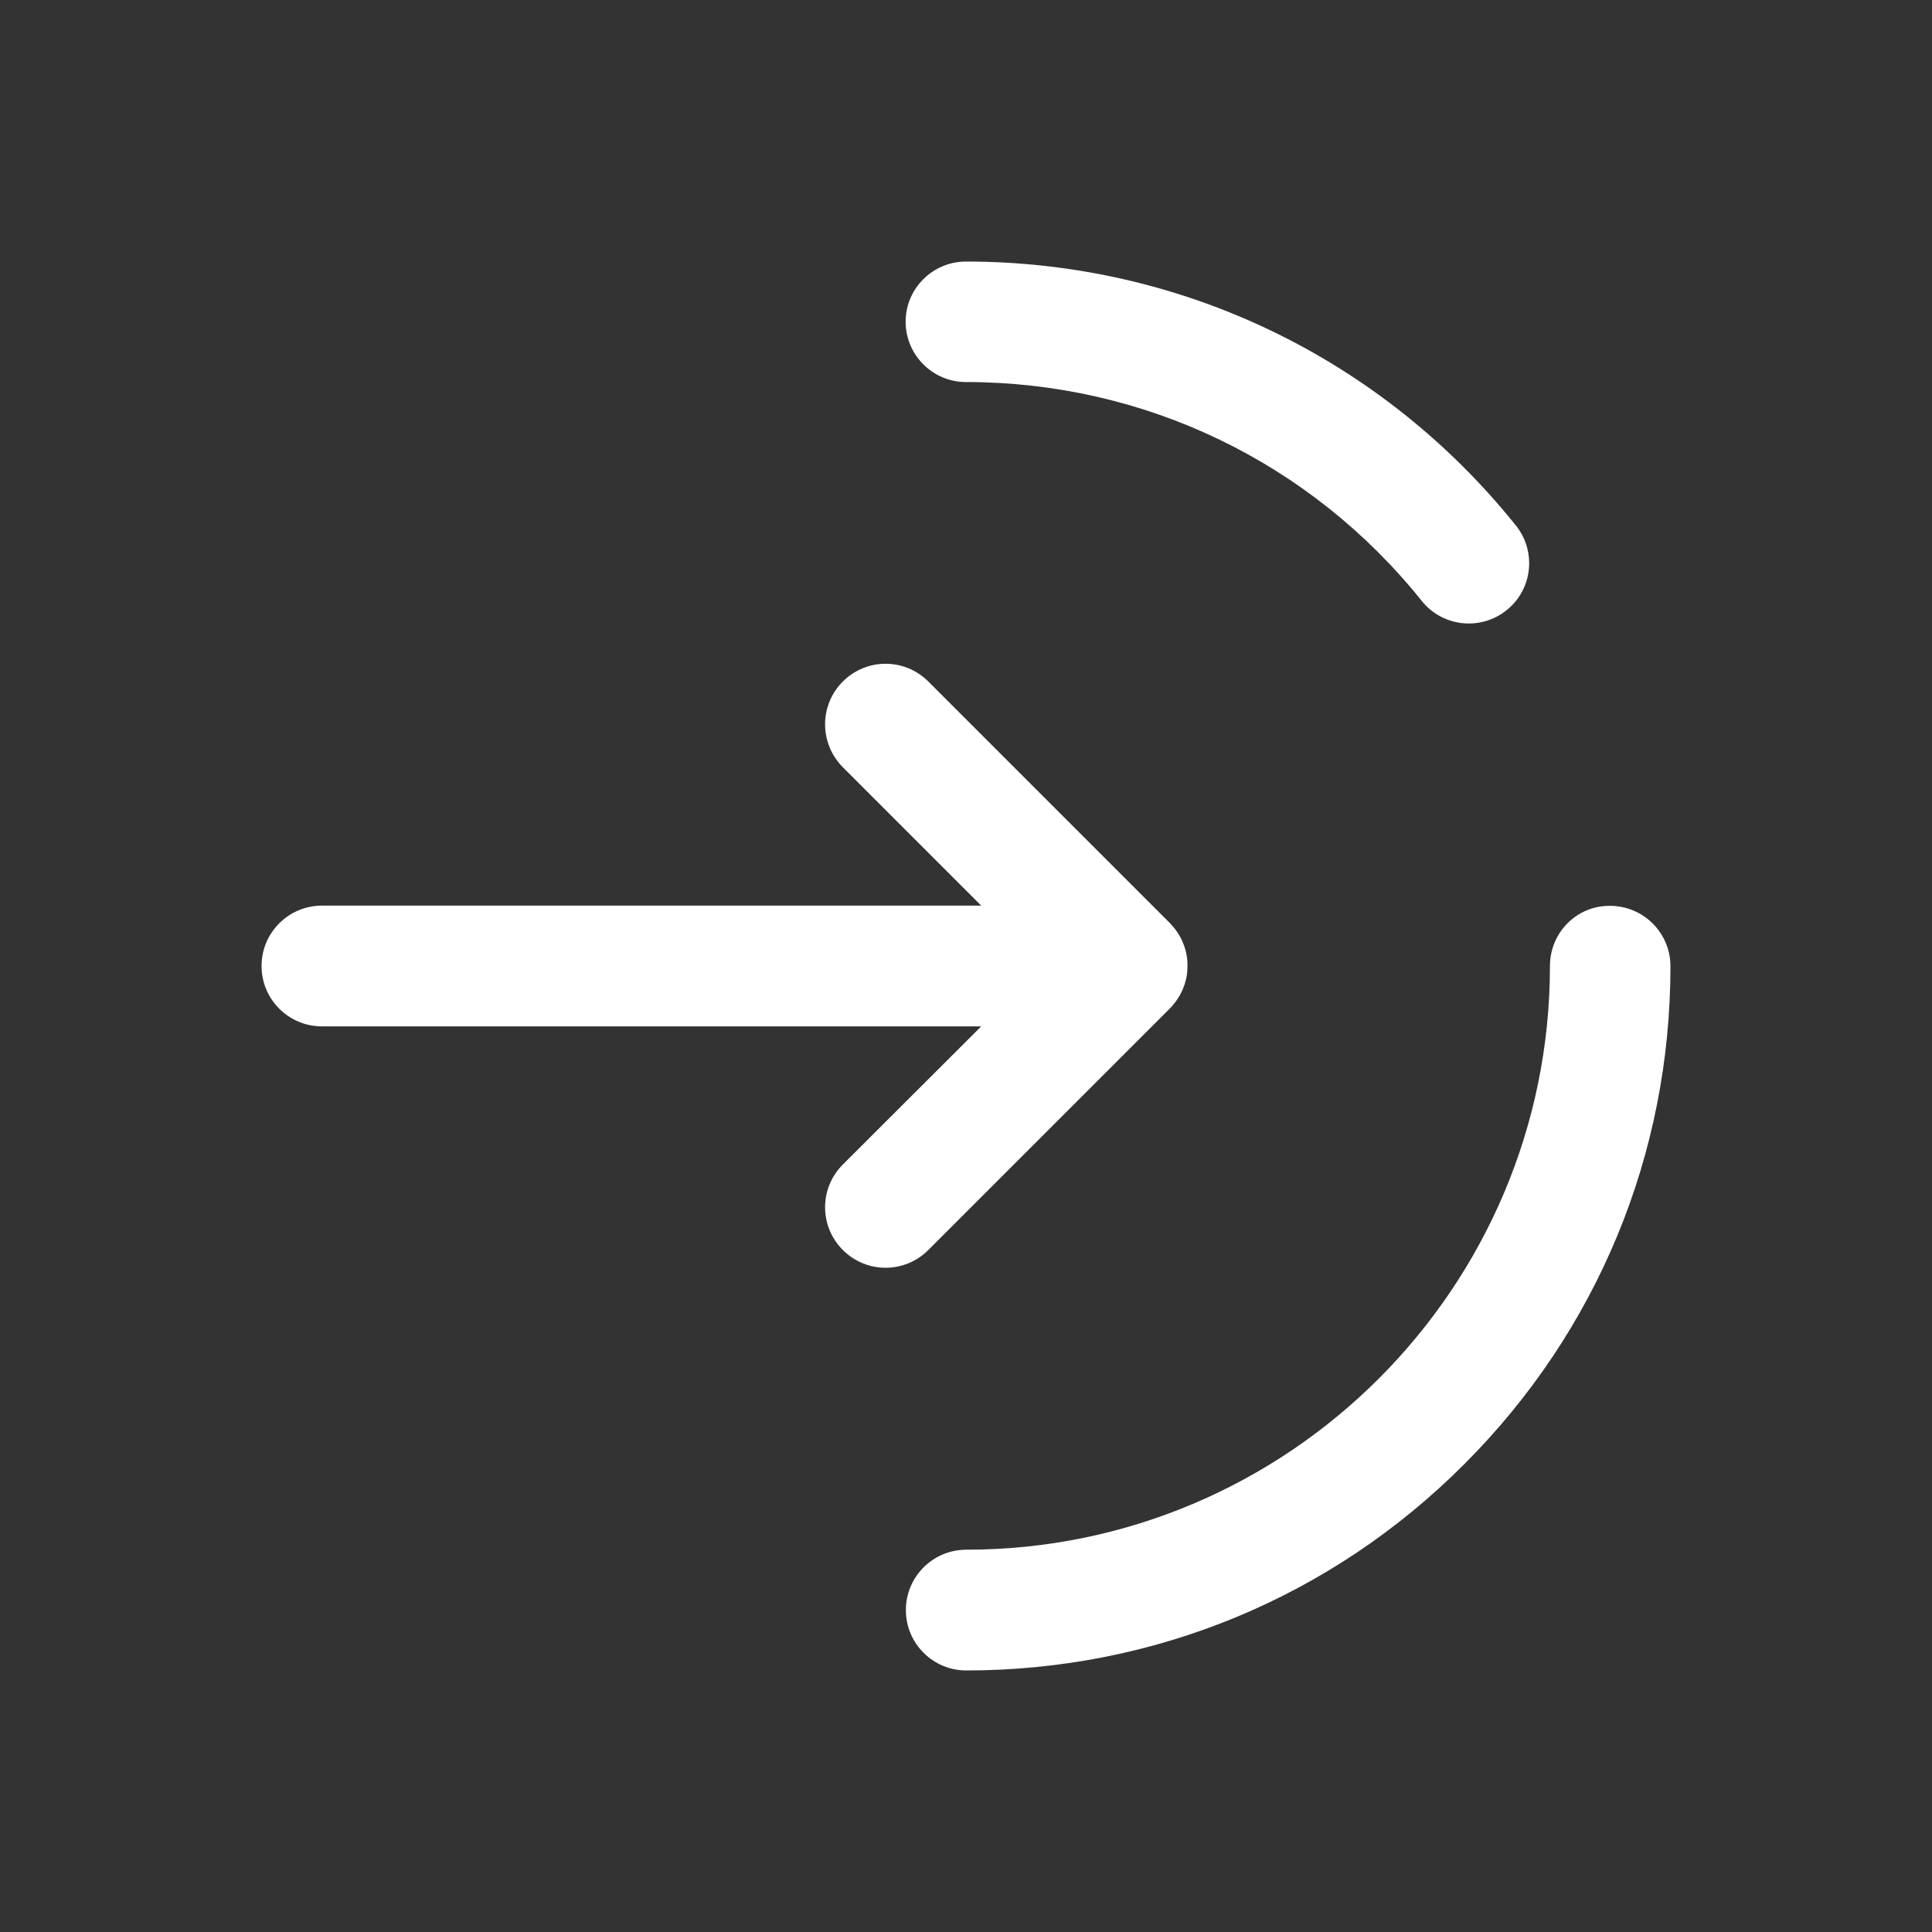 <?xml version="1.0" encoding="UTF-8"?>
<svg data-bbox="108.3 108.3 583.4 583.4" viewBox="0 0 800 800" height="800" width="800" xmlns="http://www.w3.org/2000/svg" data-type="color">
    <rect x="0" y="0" width="800" height="800" fill="#333333" stroke="none"/>
    <g>
        <path d="m349 317.7 57.3 57.3h-273c-13.8 0-25 11.2-25 25s11.2 25 25 25h273L349 482.2c-9.8 9.8-9.8 25.6 0 35.4s25.6 9.8 35.4 0l99.9-99.9c.4-.4.8-.8 1.2-1.3s0-.1.1-.1c1.7-2 3.1-4.2 4.1-6.5v-.1c1.3-2.9 2-6.1 2-9.5v-.6c0-3.4-.7-6.6-2-9.5v-.1c-1-2.3-2.4-4.5-4.1-6.5 0 0 0-.1-.1-.1-.4-.4-.8-.9-1.2-1.3l-99.9-99.9c-9.8-9.8-25.6-9.8-35.4 0s-9.8 25.6 0 35.5" fill="#ffffff" data-color="1"/>
        <path d="M375 133.2c0 13.8 11.2 25 25 25 73.7 0 142.5 33 188.7 90.6 8.6 10.8 24.4 12.5 35.1 3.9 6.2-4.9 9.4-12.2 9.4-19.5 0-5.5-1.8-11-5.5-15.6C572 148.2 489 108.3 400 108.3c-13.8 0-25 11.2-25 24.9" fill="#ffffff" data-color="1"/>
        <path d="M641.8 400c0 133.3-108.4 241.7-241.7 241.7-13.8 0-25 11.2-25 25s11.2 25 25 25c77.9 0 151.2-30.3 206.2-85.4 55.1-55.1 85.4-128.3 85.4-206.2 0-13.8-11.2-25-25-25-13.7-.2-24.9 11-24.9 24.9" fill="#ffffff" data-color="1"/>
    </g>
</svg>
